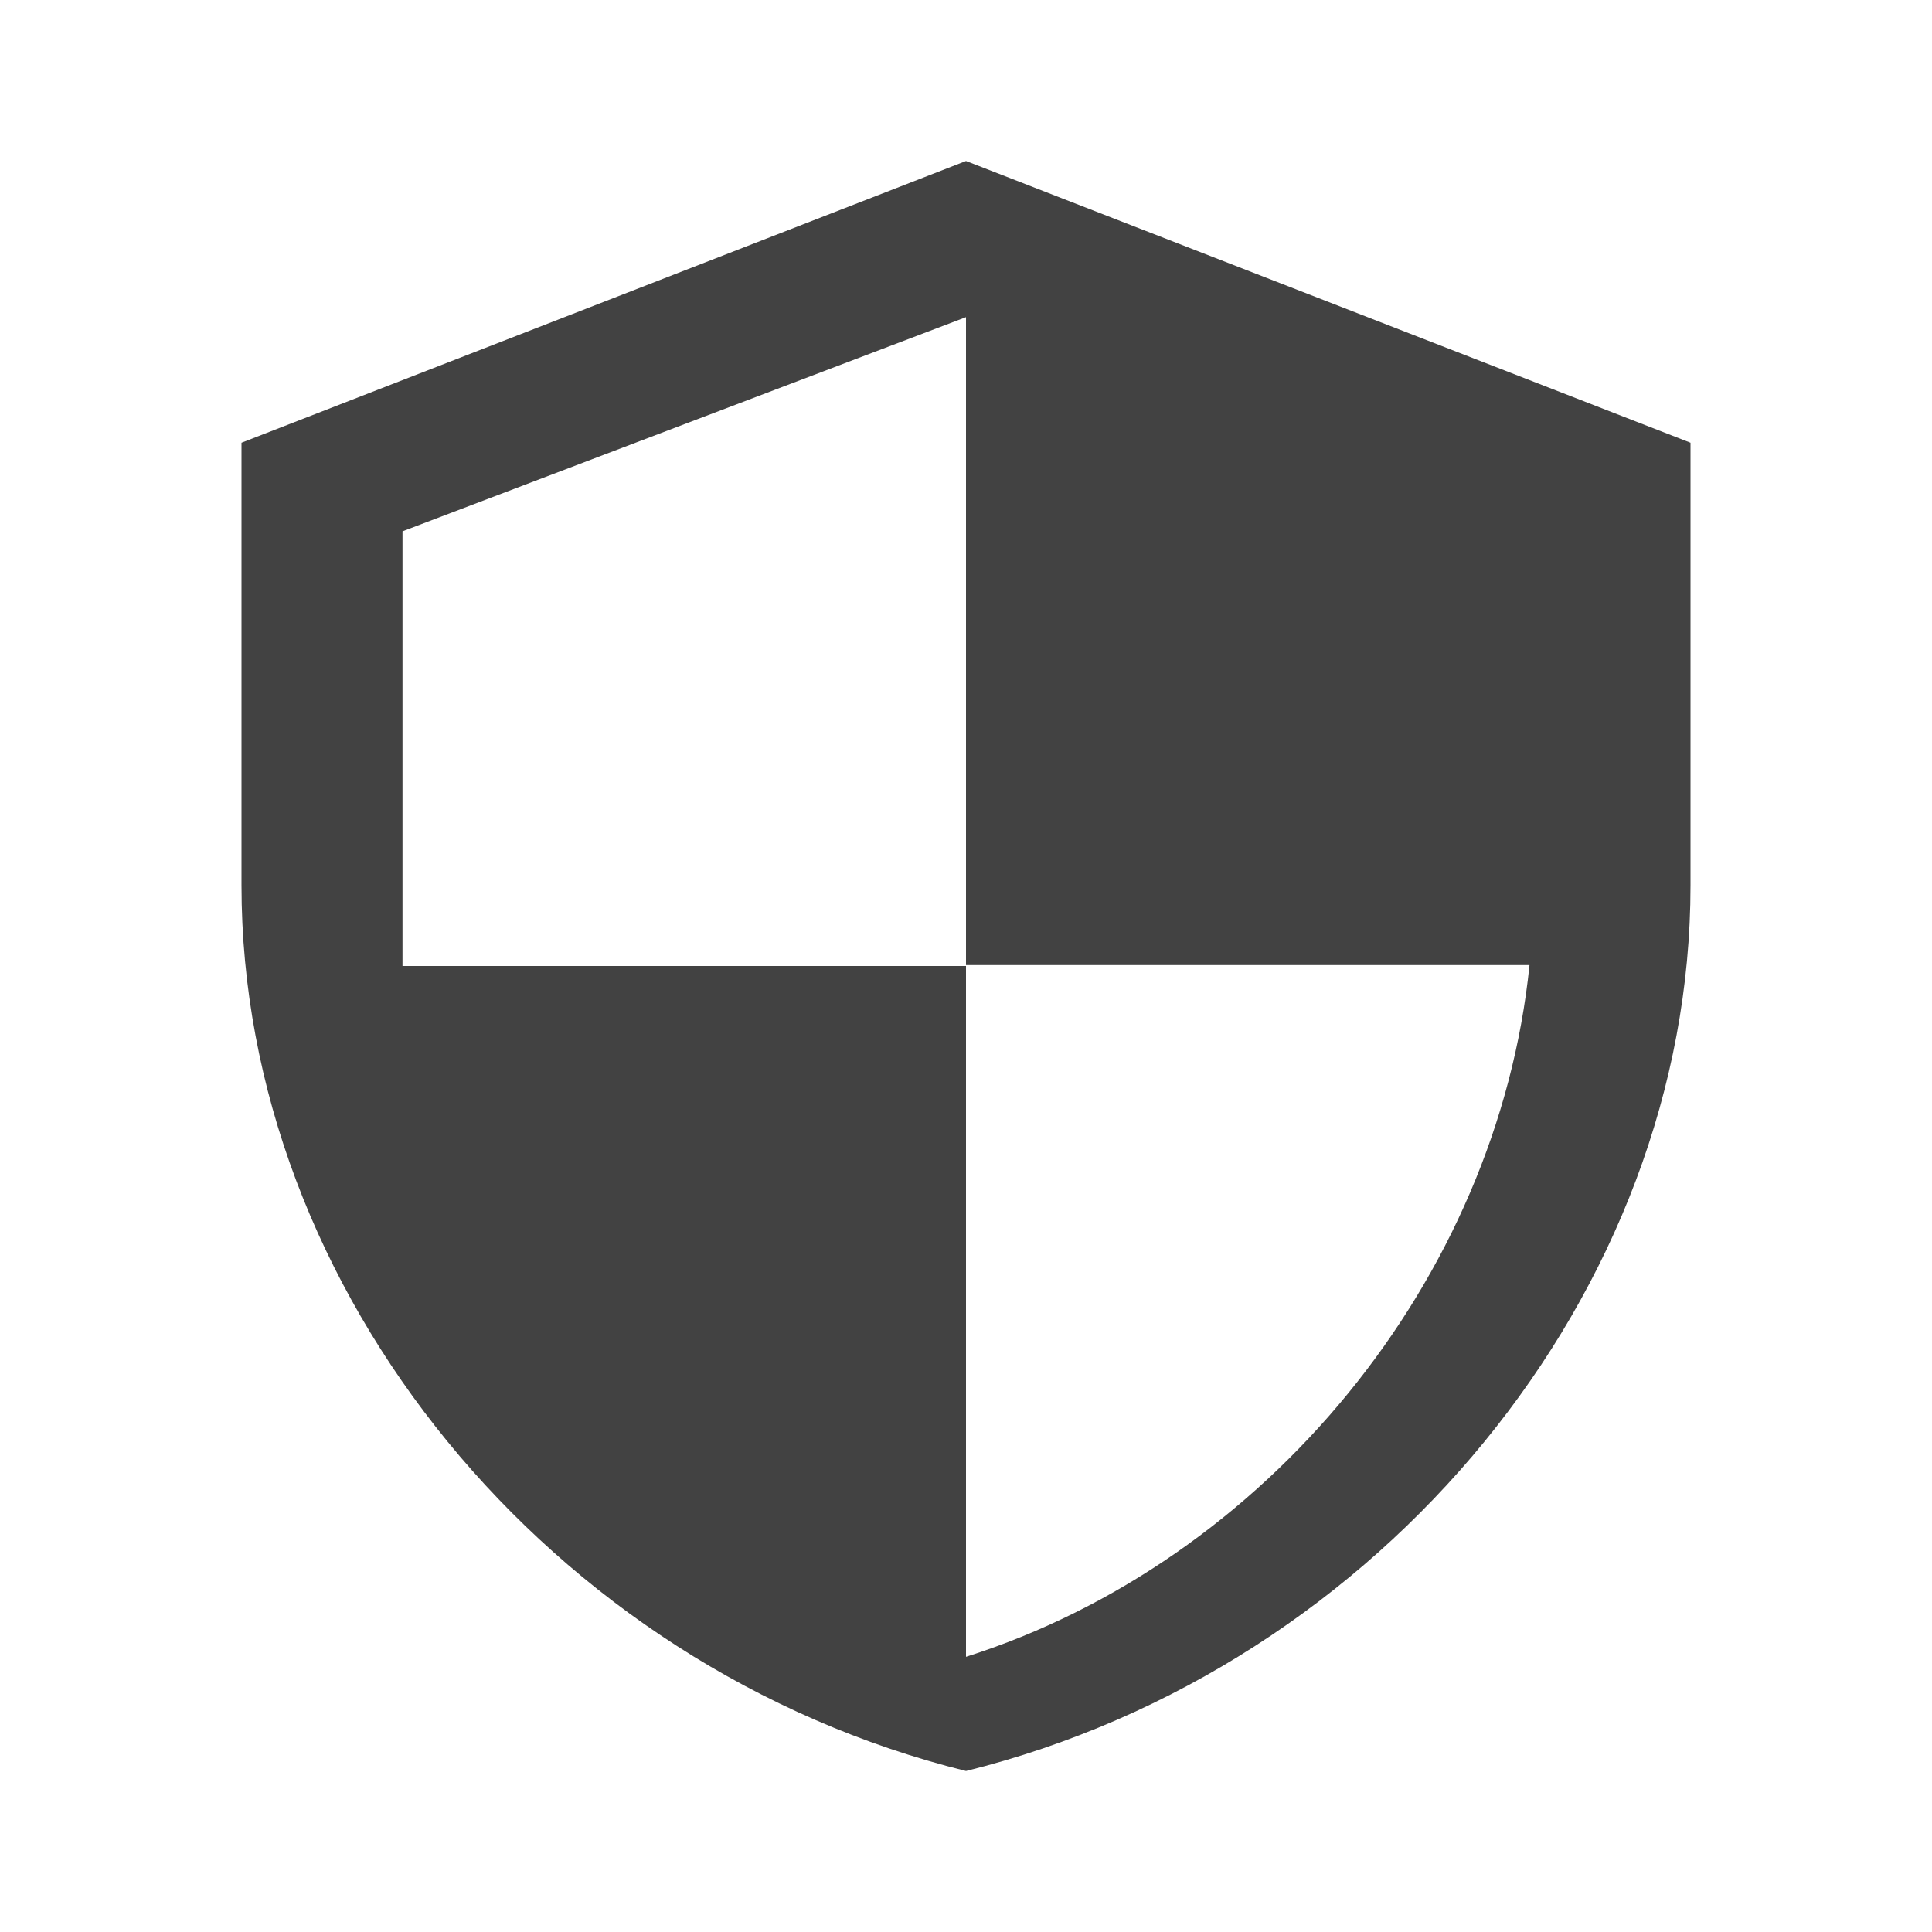 <?xml version="1.0" encoding="UTF-8"?>
<svg width="57" height="57" viewBox="0 0 57 57" fill="none" xmlns="http://www.w3.org/2000/svg">
  <path d="M28.5 4.75L7.125 13.062V26.125C7.125 38.081 16.198 49.196 28.5 52.25C40.803 49.196 49.875 38.081 49.875 26.125V13.062L28.5 4.75ZM28.5 28.473H45.125C44.175 37.778 37.335 46.075 28.5 48.881V28.5H11.875V15.675L28.5 9.357V28.473Z" fill="#424242"/>
</svg> 